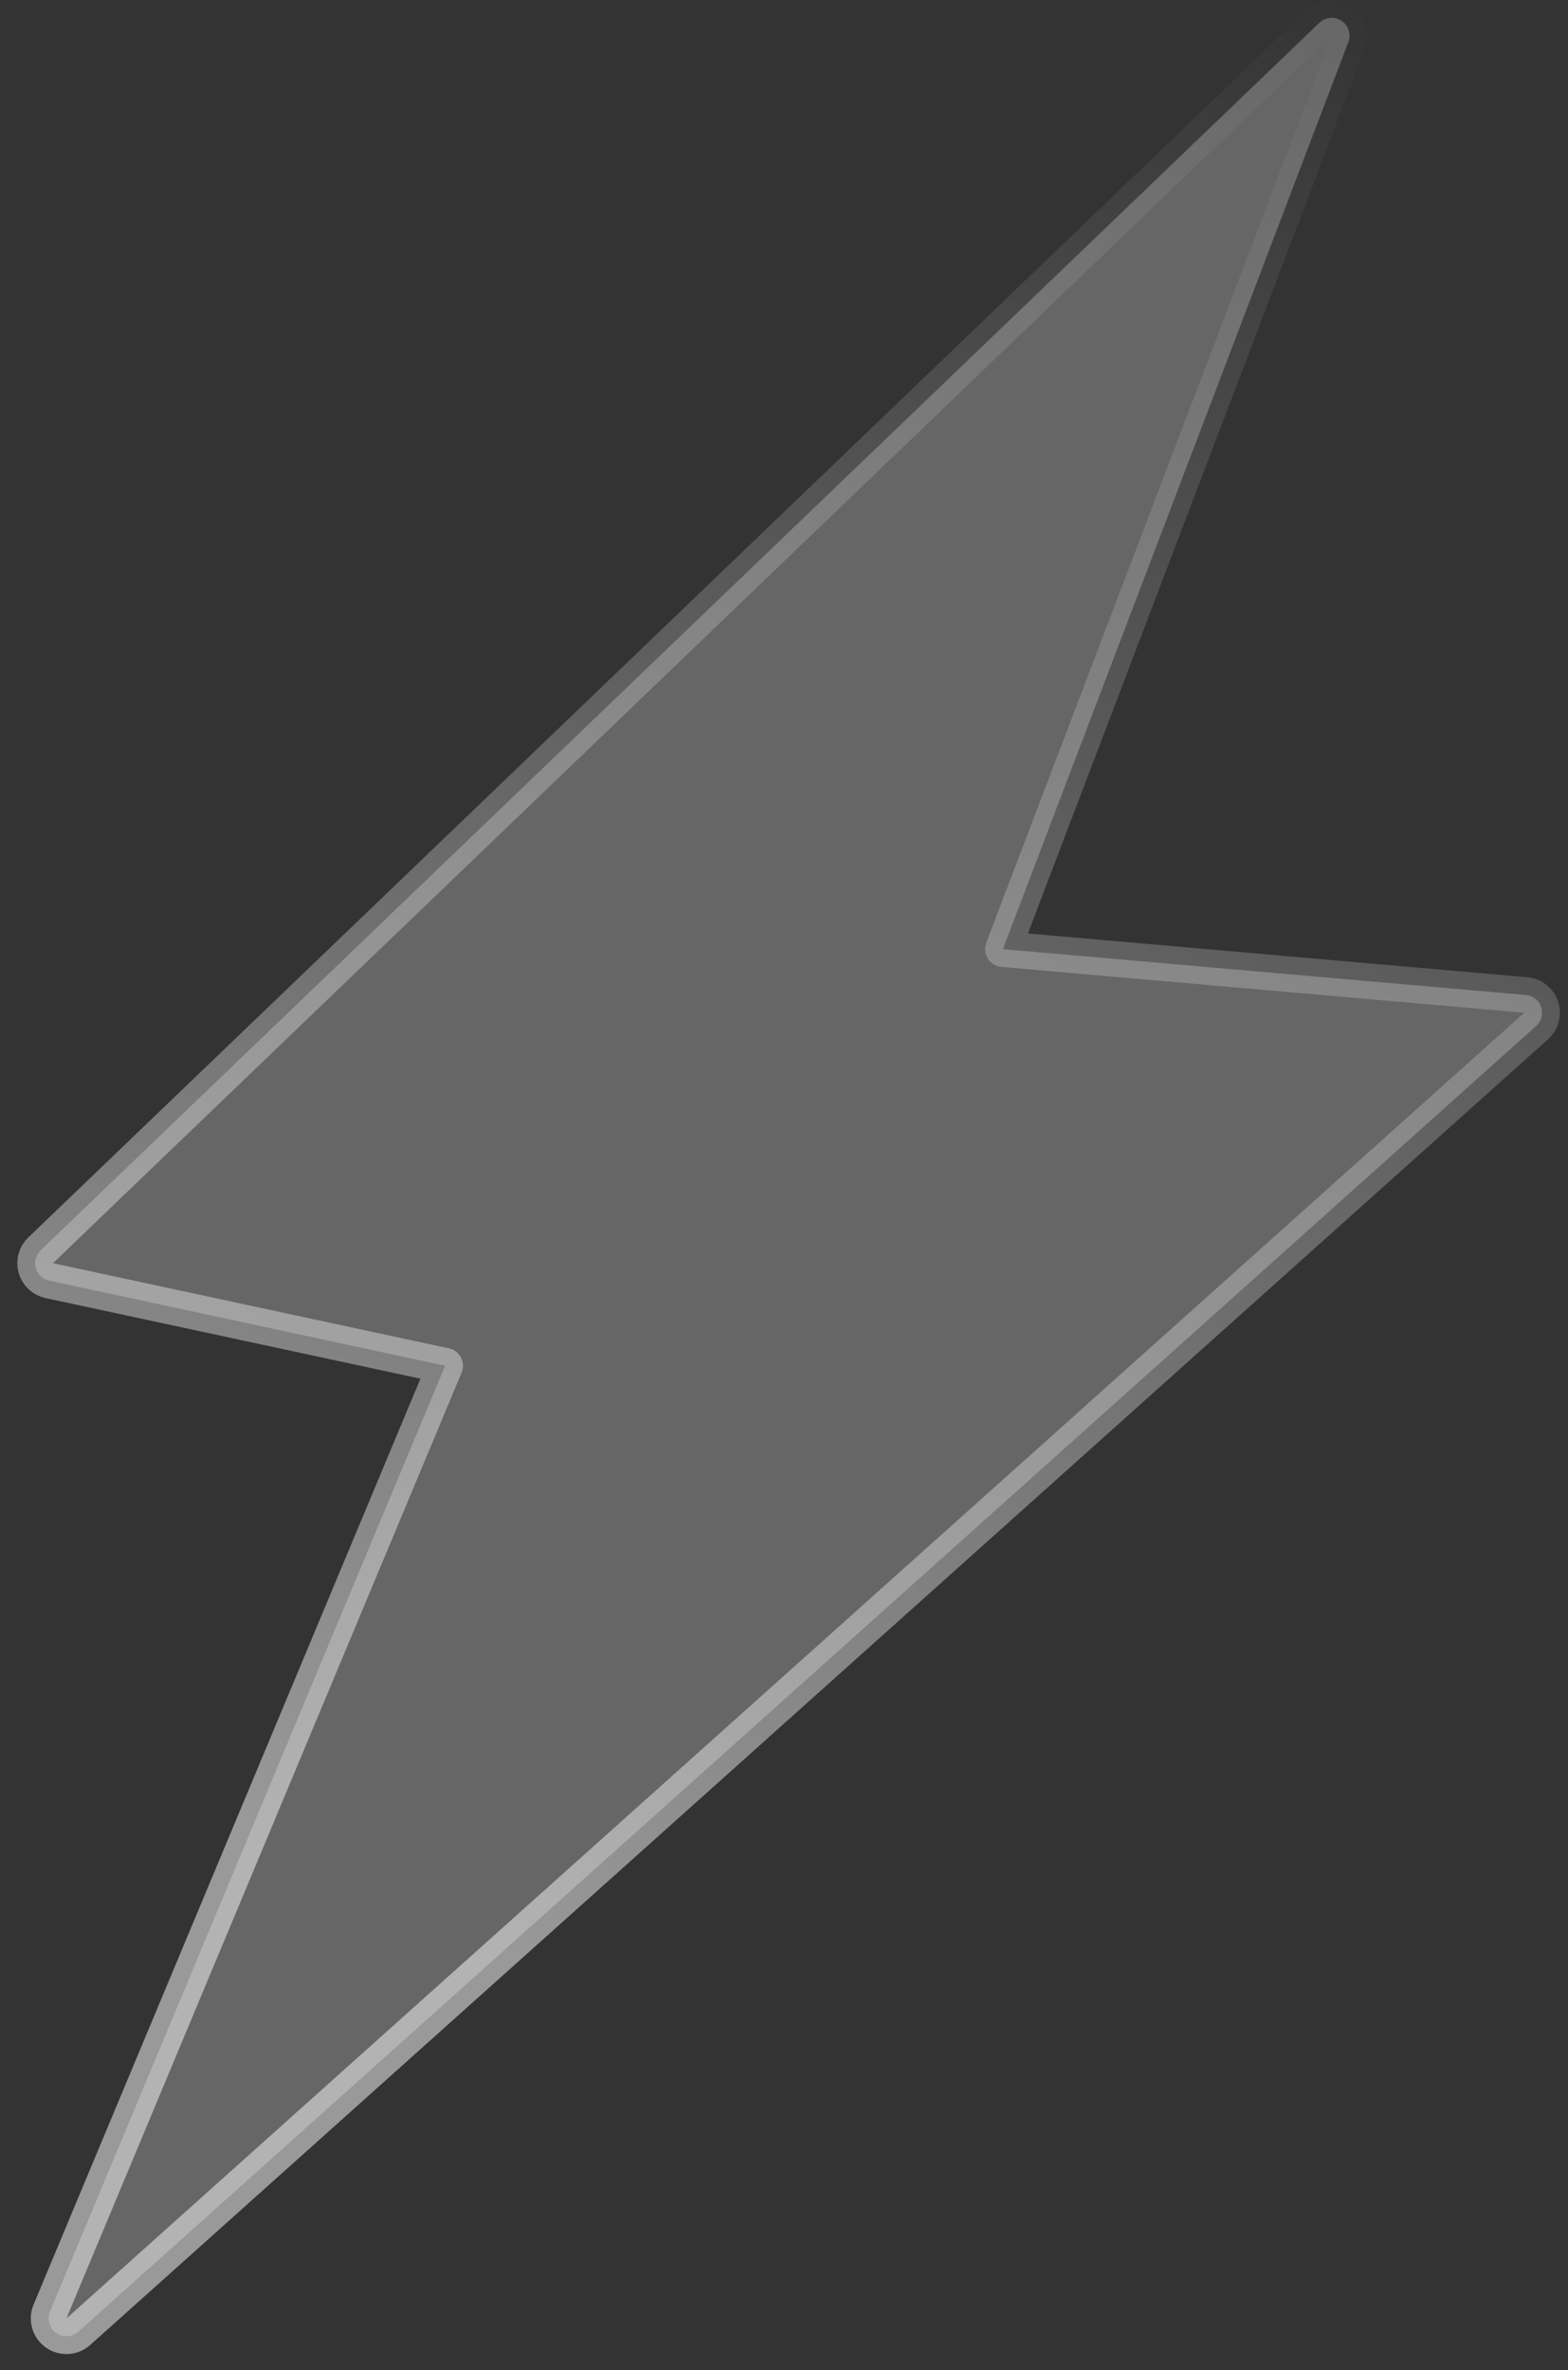 <?xml version="1.0" encoding="UTF-8"?> <svg xmlns="http://www.w3.org/2000/svg" width="88" height="133" viewBox="0 0 88 133" fill="none"><rect x="0" y="0" width="88" height="133" fill="#333333" stroke="none"/><path opacity="0.5" d="M75.675 2.356C75.841 1.919 75.683 1.425 75.292 1.166C74.902 0.908 74.385 0.955 74.048 1.278L2.278 70.159C2.011 70.415 1.908 70.798 2.009 71.153C2.11 71.509 2.399 71.78 2.76 71.858L24.983 76.636L2.805 129.706C2.625 130.137 2.767 130.636 3.148 130.907C3.529 131.177 4.047 131.148 4.395 130.837L86.212 57.572C86.509 57.306 86.62 56.89 86.494 56.511C86.368 56.133 86.029 55.866 85.632 55.831L56.284 53.259L75.675 2.356Z" fill="white" fill-opacity="0.5" stroke="url(#paint0_linear_1_416)" stroke-width="2" stroke-linejoin="round"></path><defs><linearGradient id="paint0_linear_1_416" x1="23.524" y1="107.967" x2="77.464" y2="0.099" gradientUnits="userSpaceOnUse"><stop stop-color="white"></stop><stop offset="1" stop-color="white" stop-opacity="0"></stop></linearGradient></defs></svg> 